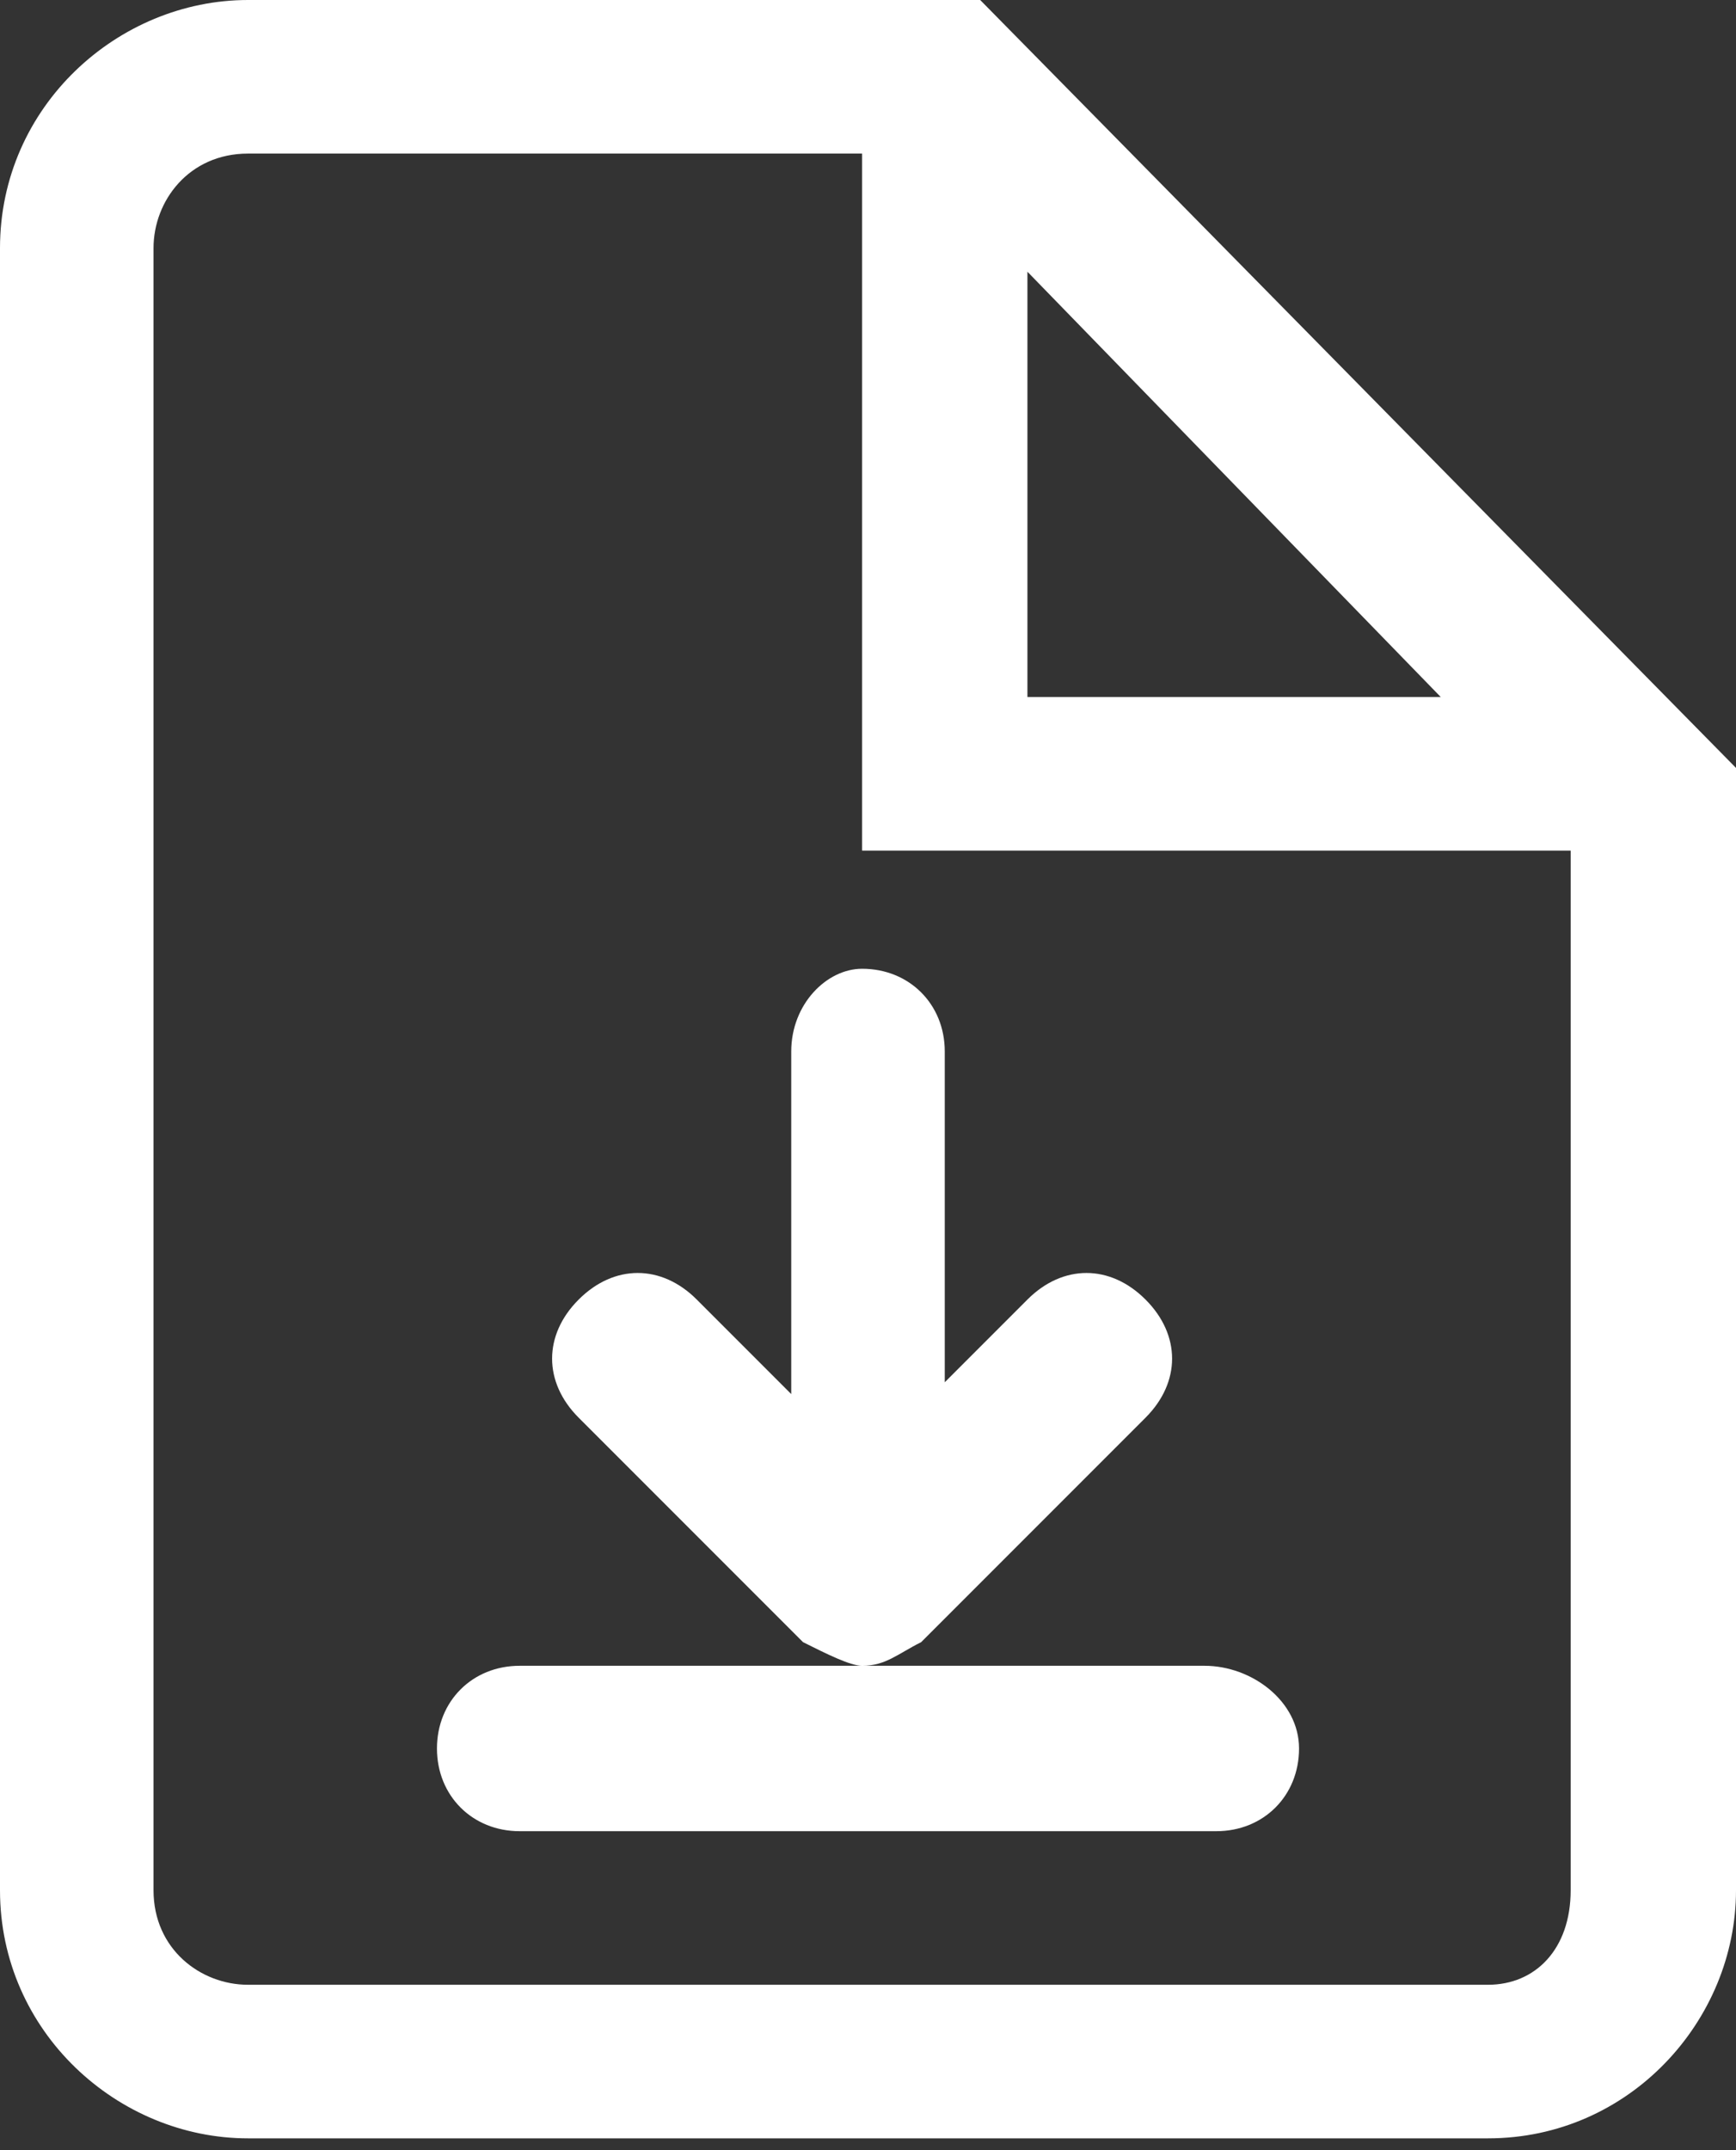 <?xml version="1.0" encoding="utf-8"?>
<!-- Generator: Adobe Illustrator 26.5.0, SVG Export Plug-In . SVG Version: 6.00 Build 0)  -->
<svg version="1.1" id="Layer_2_00000003079632821755288060000008796561636037893820_"
	 xmlns="http://www.w3.org/2000/svg" xmlns:xlink="http://www.w3.org/1999/xlink" x="0px" y="0px" viewBox="0 0 14.7 18.2"
	 style="enable-background:new 0 0 14.7 18.2;" xml:space="preserve">
<rect x="0" y="0" width="14.7" height="18.2" fill="#333333" stroke="none"/>
<style type="text/css">
	.st0{fill:#FFFFFF;}
</style>
<g>
	<path class="st0" d="M10.2,14.1H7.3c0.2,0,0.3-0.1,0.5-0.2c0,0,0,0,0,0L9.7,12c0.3-0.3,0.3-0.7,0-1s-0.7-0.3-1,0L8,11.7V8.9
		c0-0.4-0.3-0.7-0.7-0.7C7,8.2,6.7,8.5,6.7,8.9v2.9L5.9,11c-0.3-0.3-0.7-0.3-1,0s-0.3,0.7,0,1l1.9,1.9c0,0,0,0,0,0
		C7,14,7.2,14.1,7.3,14.1H4.4c-0.4,0-0.7,0.3-0.7,0.7s0.3,0.7,0.7,0.7h5.9c0.4,0,0.7-0.3,0.7-0.7S10.6,14.1,10.2,14.1z"/>
	<path class="st0" d="M8.3,0H2.1C1,0,0,0.9,0,2.1V16c0,1.2,1,2.1,2.1,2.1h10.5c1.2,0,2.1-1,2.1-2.1V6.5L8.3,0z M8.7,2.3l3.5,3.6H8.7
		V2.3z M12.6,16.8H2.1c-0.4,0-0.8-0.3-0.8-0.8V2.1c0-0.4,0.3-0.8,0.8-0.8h5.2v5.9h6V16C13.3,16.5,13,16.8,12.6,16.8z"/>
</g>
</svg>
